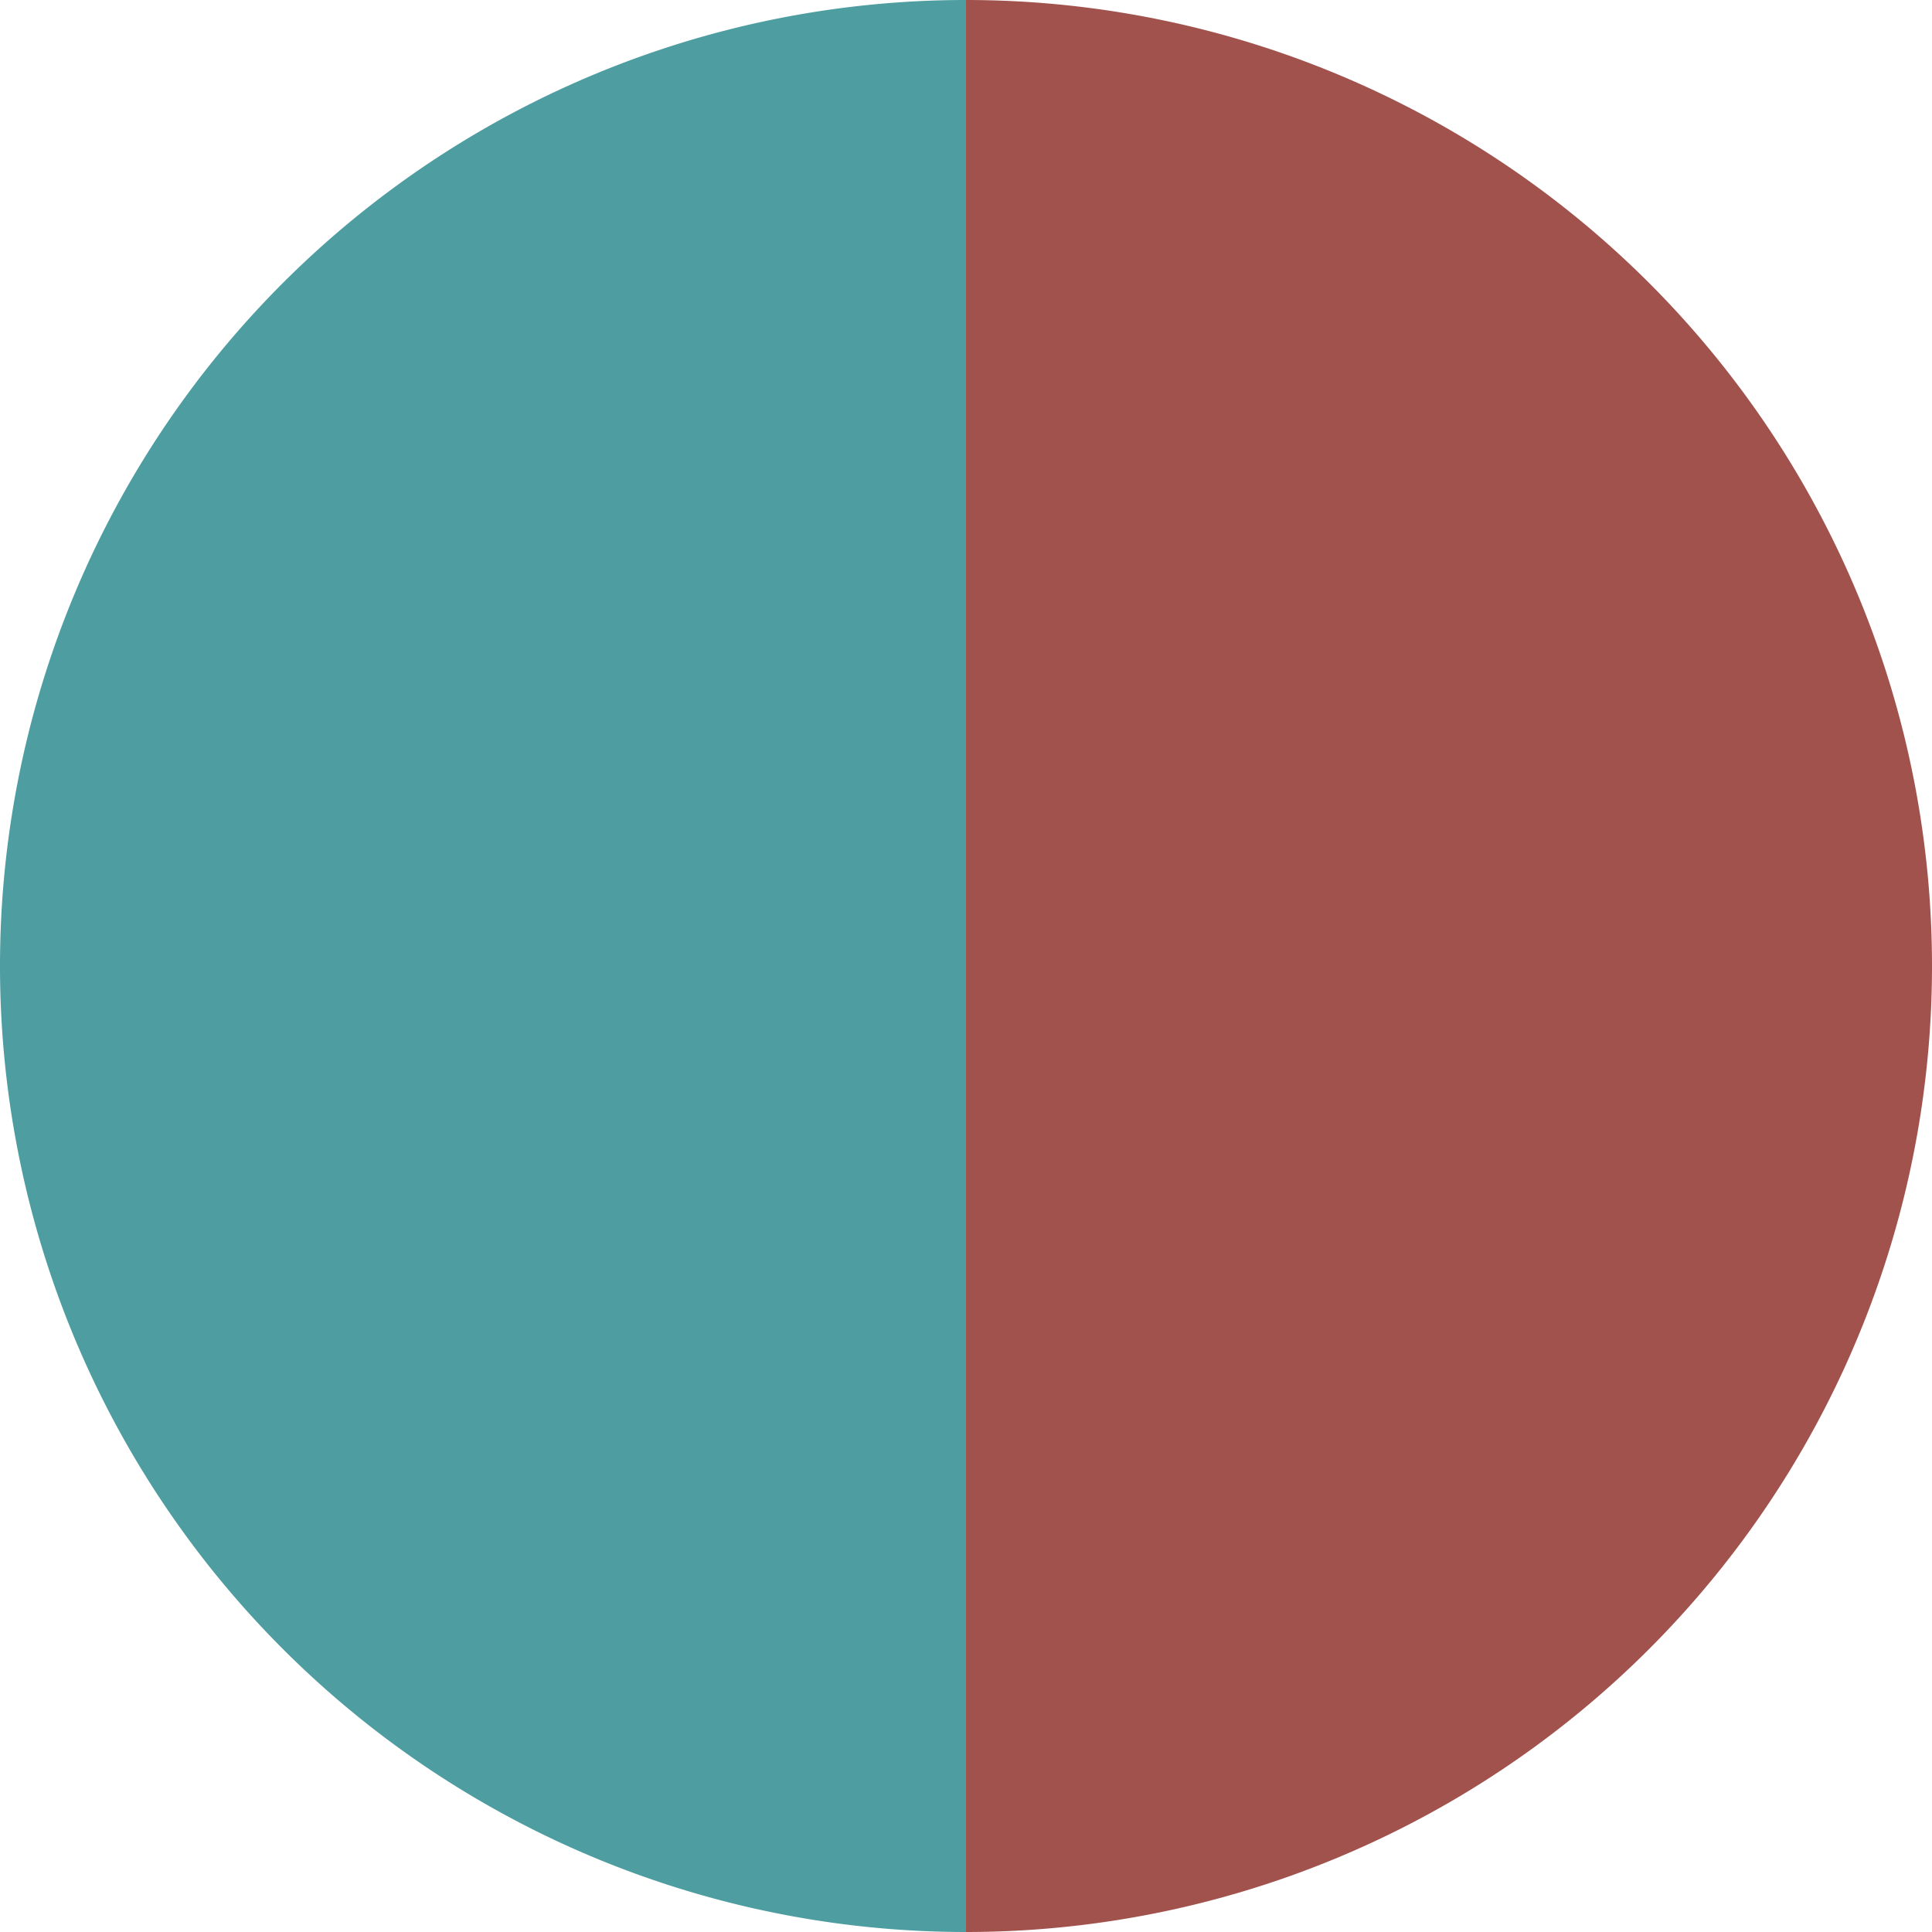 <?xml version="1.0" standalone="no"?>
<svg width="500" height="500" viewBox="-1 -1 2 2" xmlns="http://www.w3.org/2000/svg">
        <path d="M 0 -1 
             A 1,1 0 0,1 0 1             L 0,0
             z" fill="#a1524d" />
            <path d="M 0 1 
             A 1,1 0 0,1 -0 -1             L 0,0
             z" fill="#4d9da1" />
    </svg>
